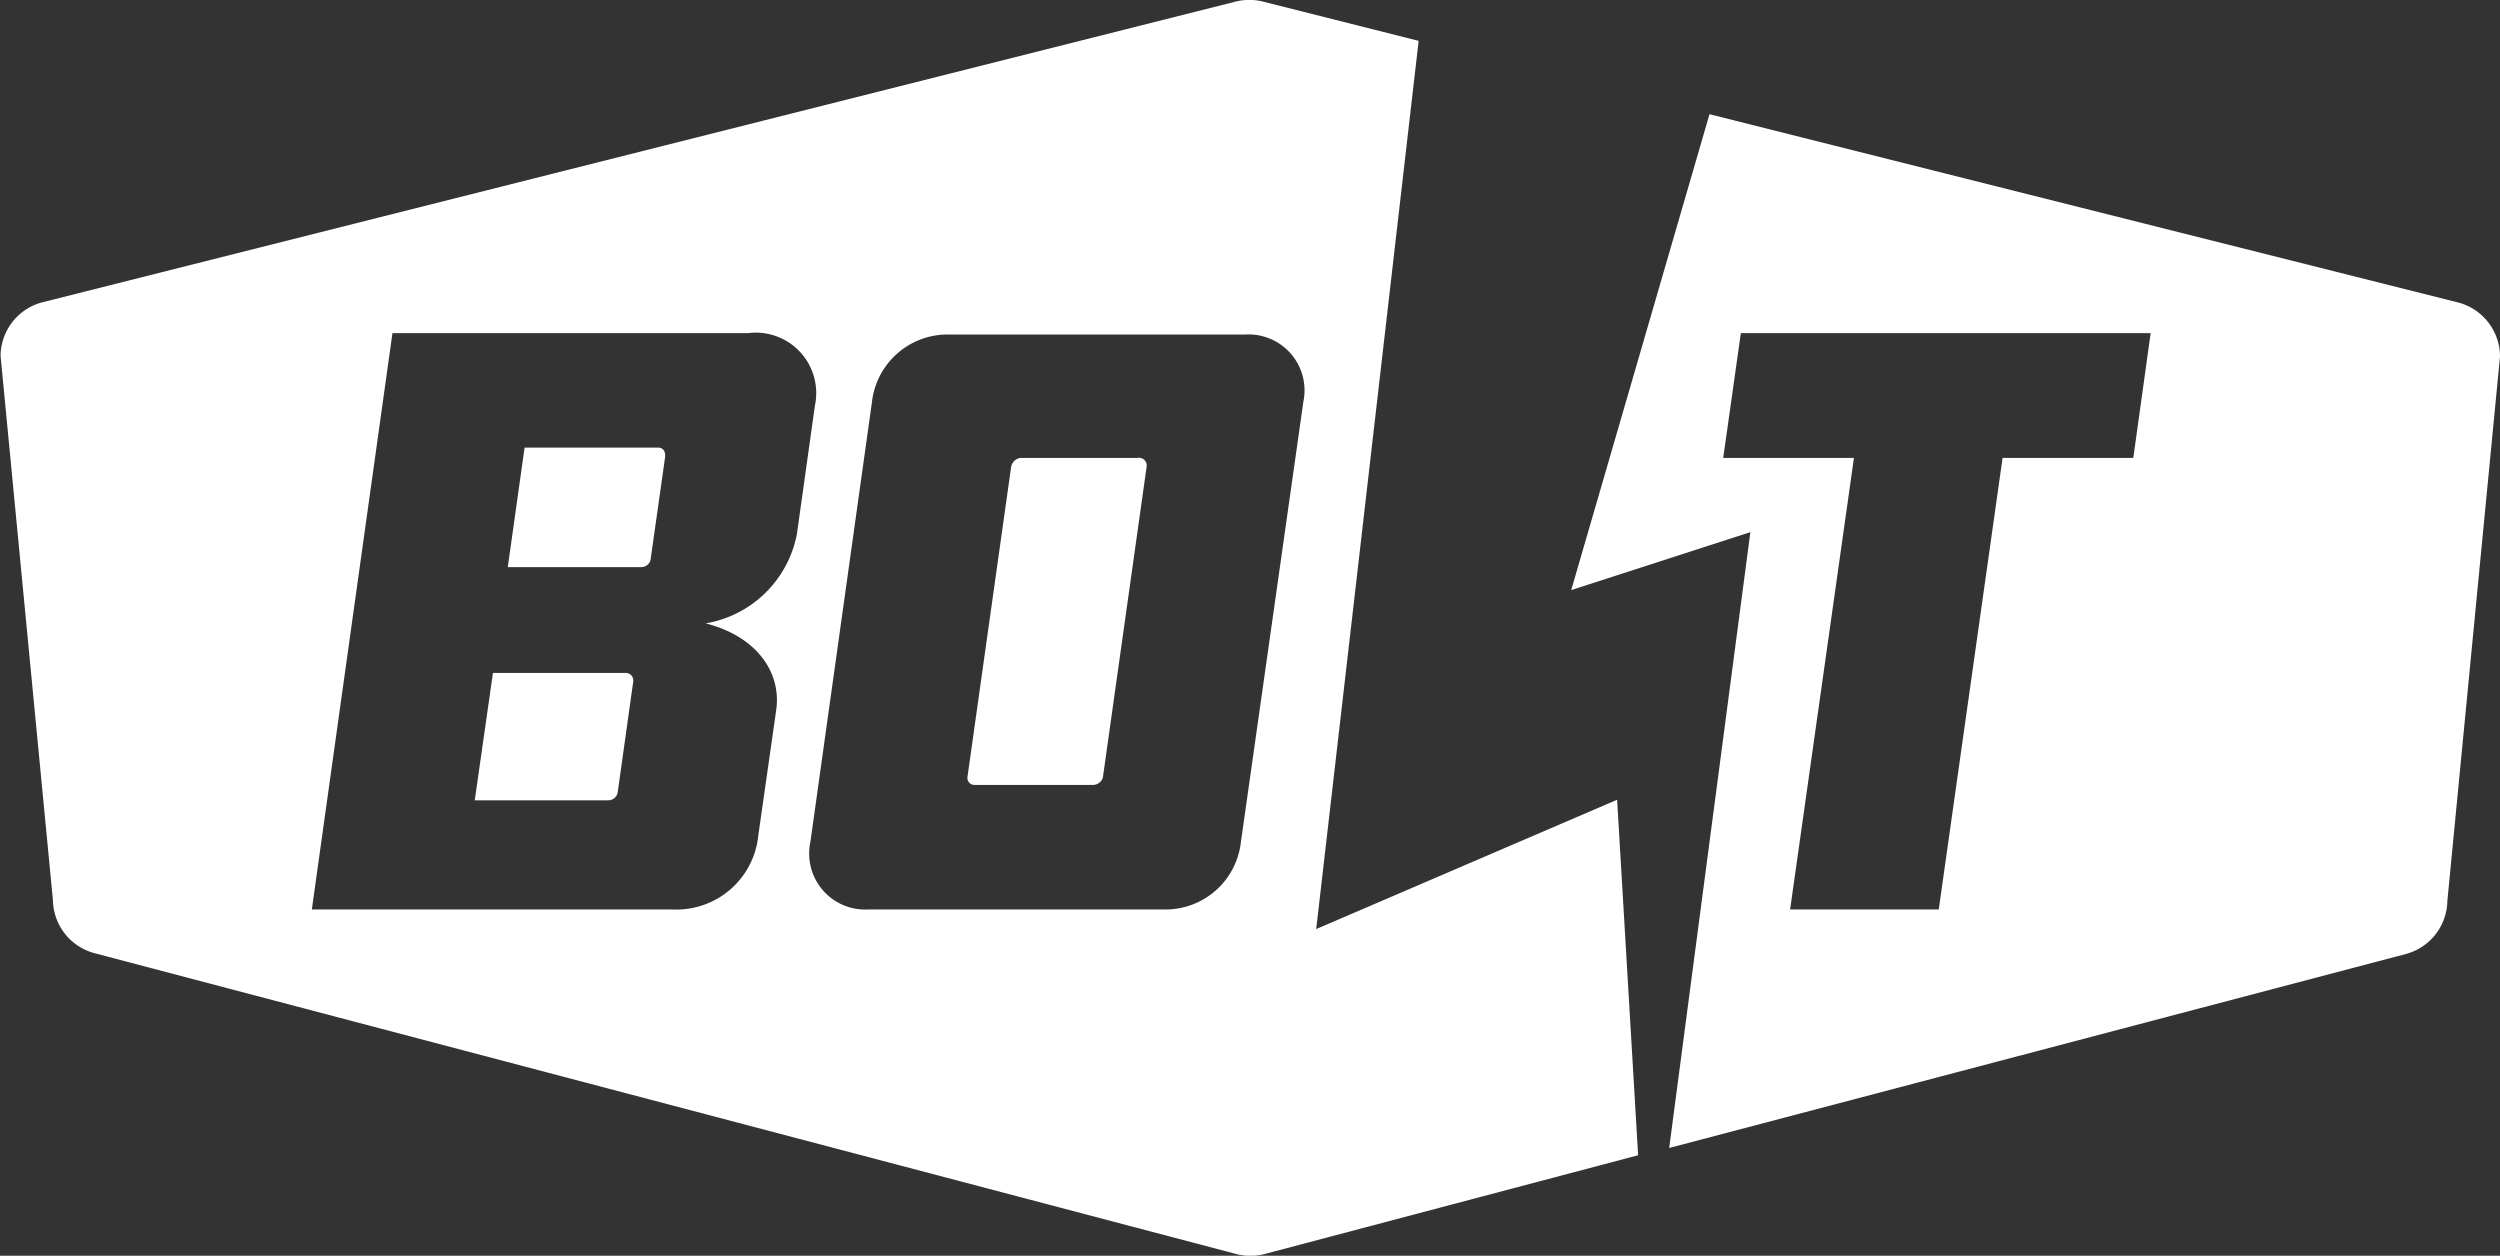 <svg id="Layer_1" data-name="Layer 1" xmlns="http://www.w3.org/2000/svg" viewBox="0 0 89.31 44.86"><rect x="0" y="0" width="89.31" height="44.86" fill="#333333" stroke="none"/><defs><style>.cls-1{fill:#fff;}</style></defs><title>BoltWhite</title><path class="cls-1" d="M115.81,61.45,89.05,54.72l-4.94,17,6.4-2.07-2.9,22,26.32-6.93a2,2,0,0,0,1.48-1.9l1.88-19.44A2,2,0,0,0,115.81,61.45ZM104.19,67H99.52L97.24,83.13H91.93L94.21,67H89.54l.63-4.46h14.64Z" transform="translate(-27.98 -50.64)"/><path class="cls-1" d="M68.6,67H64.42a.4.4,0,0,0-.32.33L62.54,78.41a.25.25,0,0,0,.24.27H67a.37.37,0,0,0,.38-.27l1.56-11.08A.28.28,0,0,0,68.6,67Z" transform="translate(-27.98 -50.64)"/><path class="cls-1" d="M51.48,66.63H46.72l-.6,4.27h4.76a.34.34,0,0,0,.35-.33l.51-3.6C51.76,66.81,51.7,66.63,51.48,66.63Z" transform="translate(-27.98 -50.64)"/><path class="cls-1" d="M85.75,79.21,75,83.83,78.66,52.1l-5.55-1.4a2,2,0,0,0-1,0L29.45,61.45A2,2,0,0,0,28,63.35l1.87,19.44a2,2,0,0,0,1.48,1.9L72.15,95.44a2,2,0,0,0,1,0L86.5,91.91ZM55.71,76l-.64,4.48A2.94,2.94,0,0,1,52,83.13H39.12L42,62.54H54.71a2.16,2.16,0,0,1,2.38,2.6l-.64,4.57a4,4,0,0,1-3.26,3.2C55,73.37,55.9,74.65,55.71,76ZM74.54,65,72.31,80.72a2.71,2.71,0,0,1-2.75,2.41H59a2,2,0,0,1-2.07-2.41L59.13,65a2.72,2.72,0,0,1,2.75-2.41H72.47A2,2,0,0,1,74.54,65Z" transform="translate(-27.98 -50.64)"/><path class="cls-1" d="M50.34,74.68H45.59l-.65,4.55H49.7a.34.34,0,0,0,.35-.31L50.6,75A.27.27,0,0,0,50.34,74.68Z" transform="translate(-27.98 -50.64)"/></svg>
